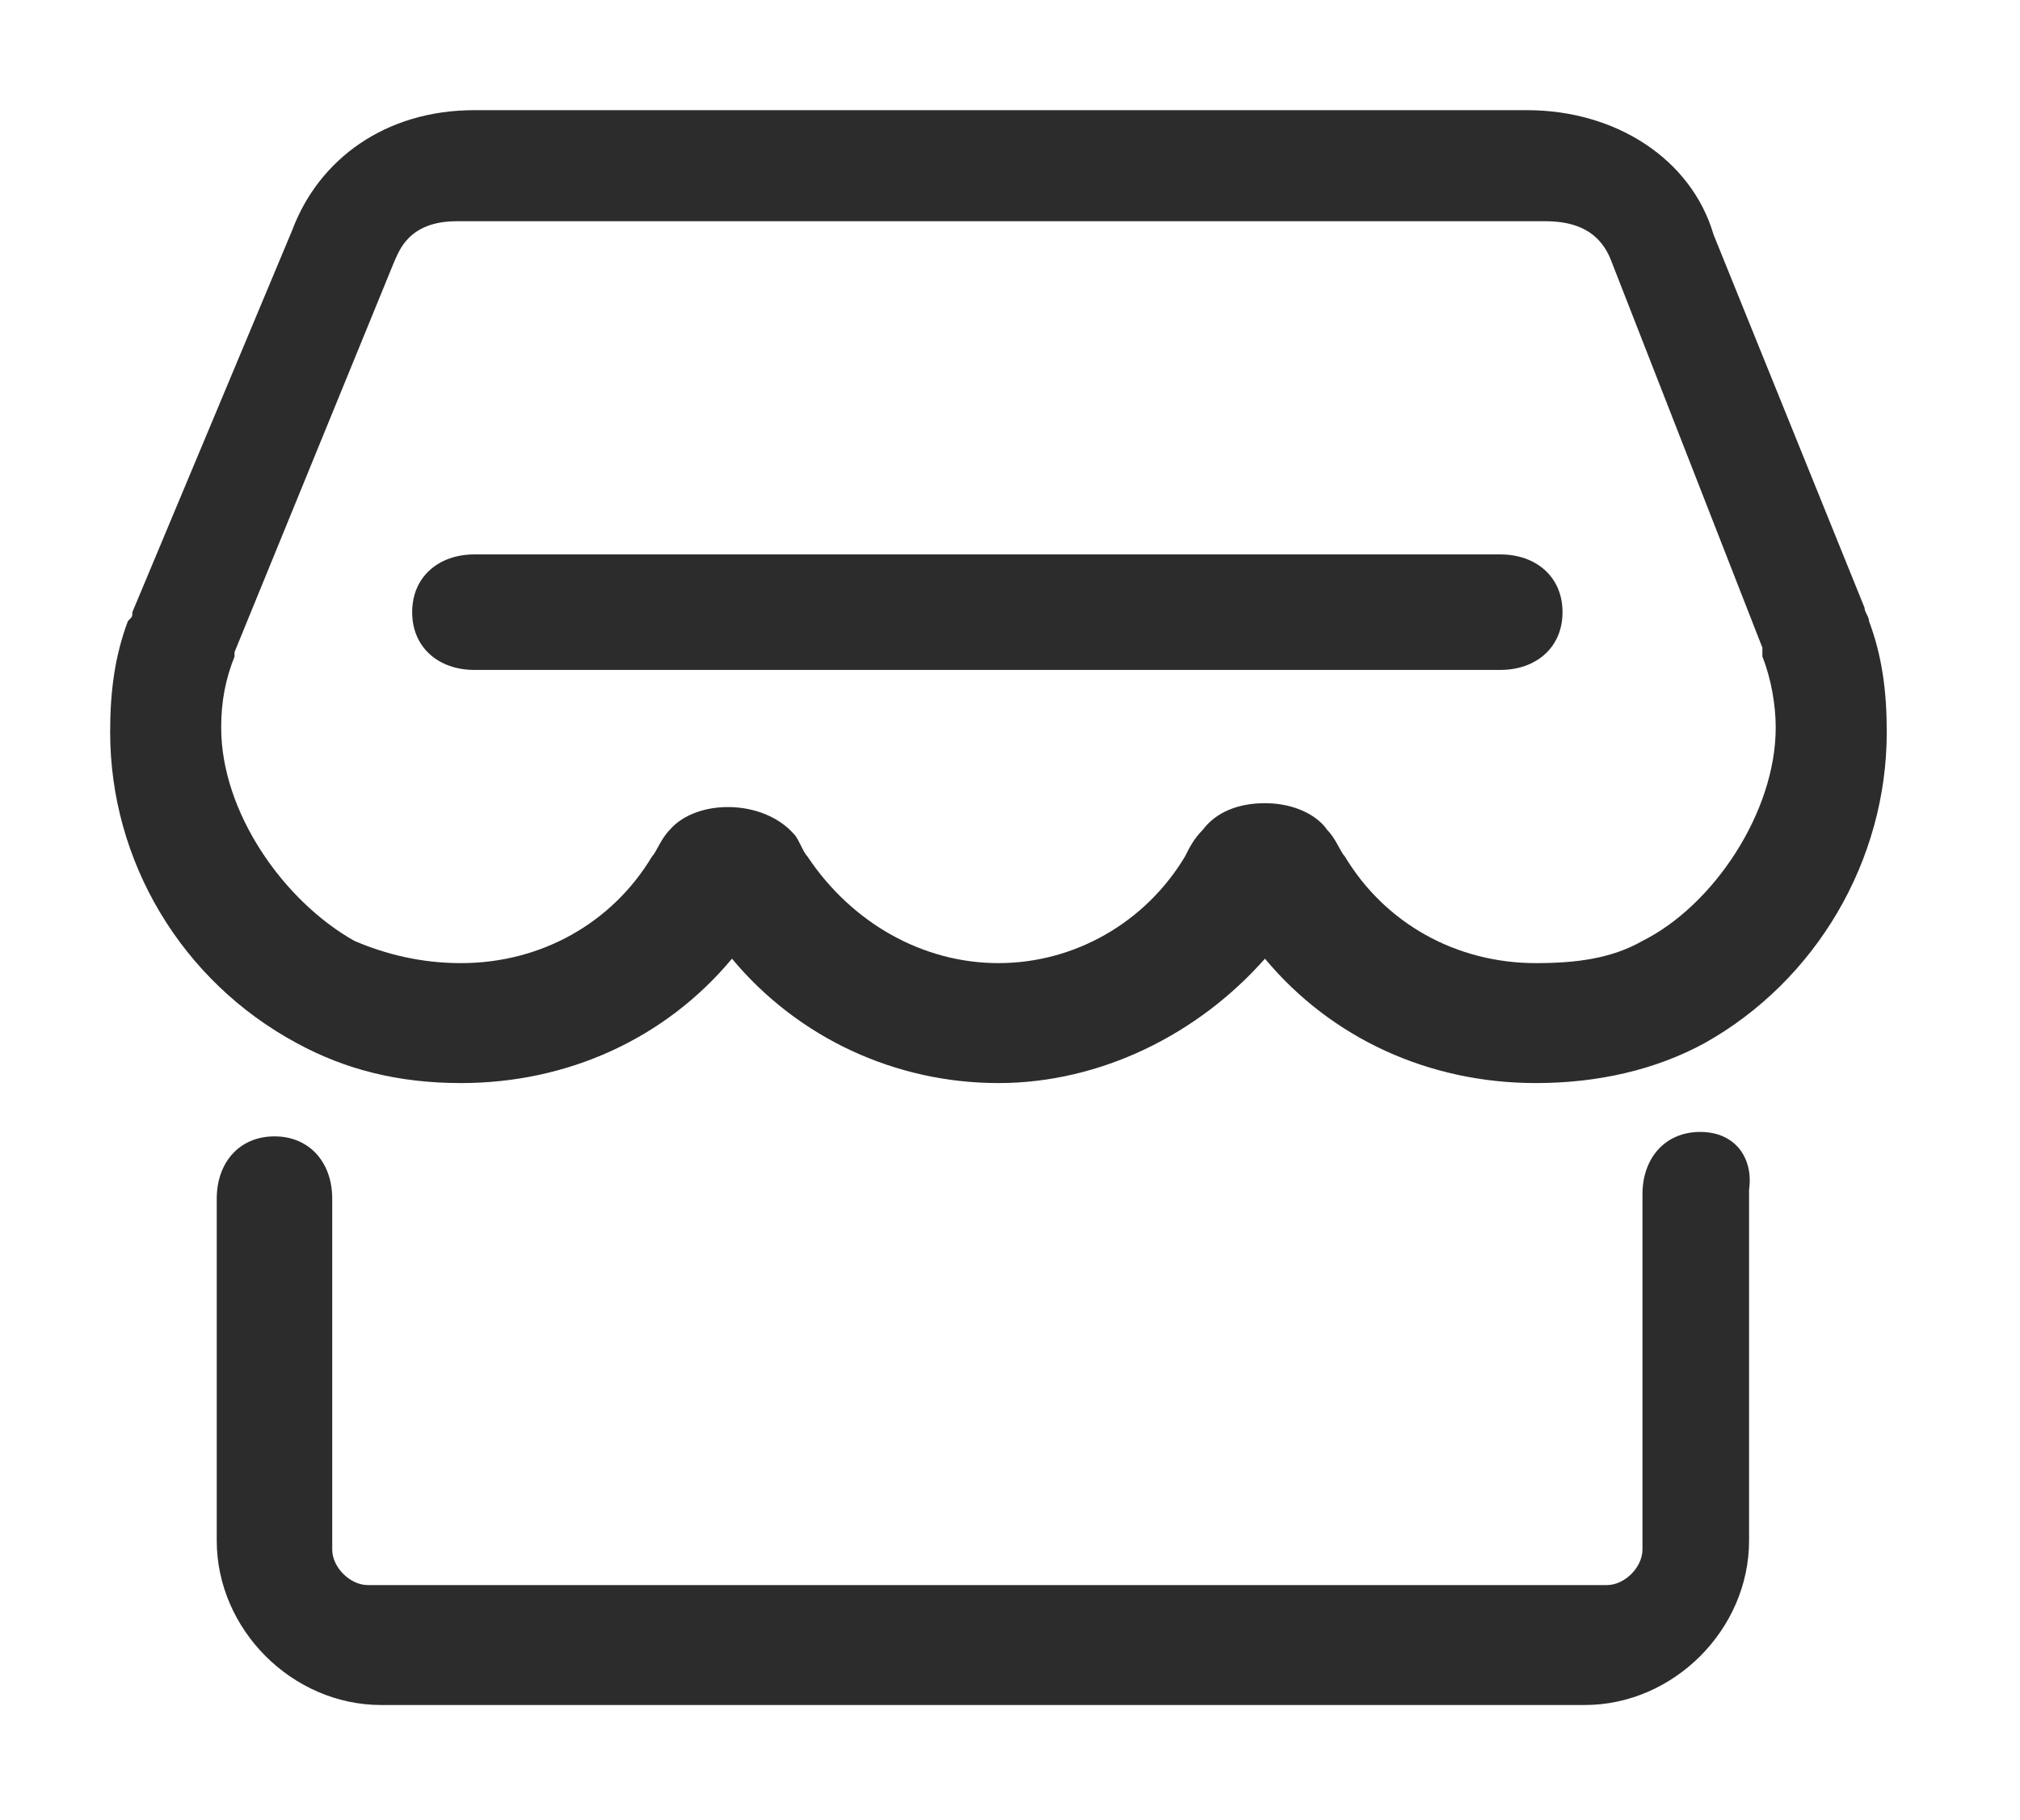 <?xml version="1.0" standalone="no"?><!DOCTYPE svg PUBLIC "-//W3C//DTD SVG 1.1//EN" "http://www.w3.org/Graphics/SVG/1.1/DTD/svg11.dtd"><svg t="1681798867291" class="icon" viewBox="0 0 1137 1024" version="1.1" xmlns="http://www.w3.org/2000/svg" p-id="4090" xmlns:xlink="http://www.w3.org/1999/xlink" width="142.125" height="128"><path d="M1052 349.5c0-2.5-2.5-5-2.5-7.5l-85-210C952 89.5 909.5 62 859.5 62H267c-50 0-87.5 27.5-102.5 67.5L74.5 344.5c0 2.5 0 2.5-2.5 5-7.5 20-10 40-10 62.5 0 72.5 40 140 105 175 27.5 15 57.5 22.5 92.5 22.5 60 0 115-25 152.5-70 37.5 45 92.5 70 150 70s112.5-27.5 150-70c37.5 45 92.5 70 152.5 70 35 0 67.5-7.5 95-22.5 62.5-35 102.5-102.5 102.5-175 0-22.5-2.5-42.5-10-62.5z m-127.5 180c-17.5 10-37.5 12.5-60 12.5-45 0-85-22.5-107.5-60-2.5-2.5-5-10-10-15-5-7.5-17.5-15-35-15-15 0-27.5 5-35 15-5 5-7.5 10-10 15-22.5 37.5-62.5 60-105 60-42.5 0-82.5-22.5-107.5-60-2.5-2.5-5-10-7.5-12.5-17.5-20-55-20-70-2.5-5 5-7.5 12.5-10 15-22.5 37.5-62.5 60-107.5 60-22.5 0-42.5-5-60-12.5-40-22.5-75-72.5-75-120 0-15 2.5-27.5 7.5-40v-2.5l90-220c2.5-5 7.5-22.5 35-22.5h612.5c12.5 0 30 2.5 37.5 22.5l85 217.5v5c5 12.5 7.5 27.5 7.5 40 0 47.5-35 100-75 120z m32.5 107.5c-20 0-32.5 15-32.5 35v200c0 10-10 20-20 20H207c-10 0-20-10-20-20v-197.5c0-20-12.5-35-32.5-35s-32.5 15-32.5 35v192.5c0 50 42.5 92.5 92.5 92.5h677.5c50 0 92.5-42.5 92.5-92.5v-197.5c2.5-17.5-7.5-32.5-27.5-32.5z m-112.5-260H267c-20 0-35-12.5-35-32.5S247 312 267 312h577.5c20 0 35 12.5 35 32.5s-15 32.5-35 32.5z m0 0" fill="#2c2c2c" p-id="4091"></path></svg>